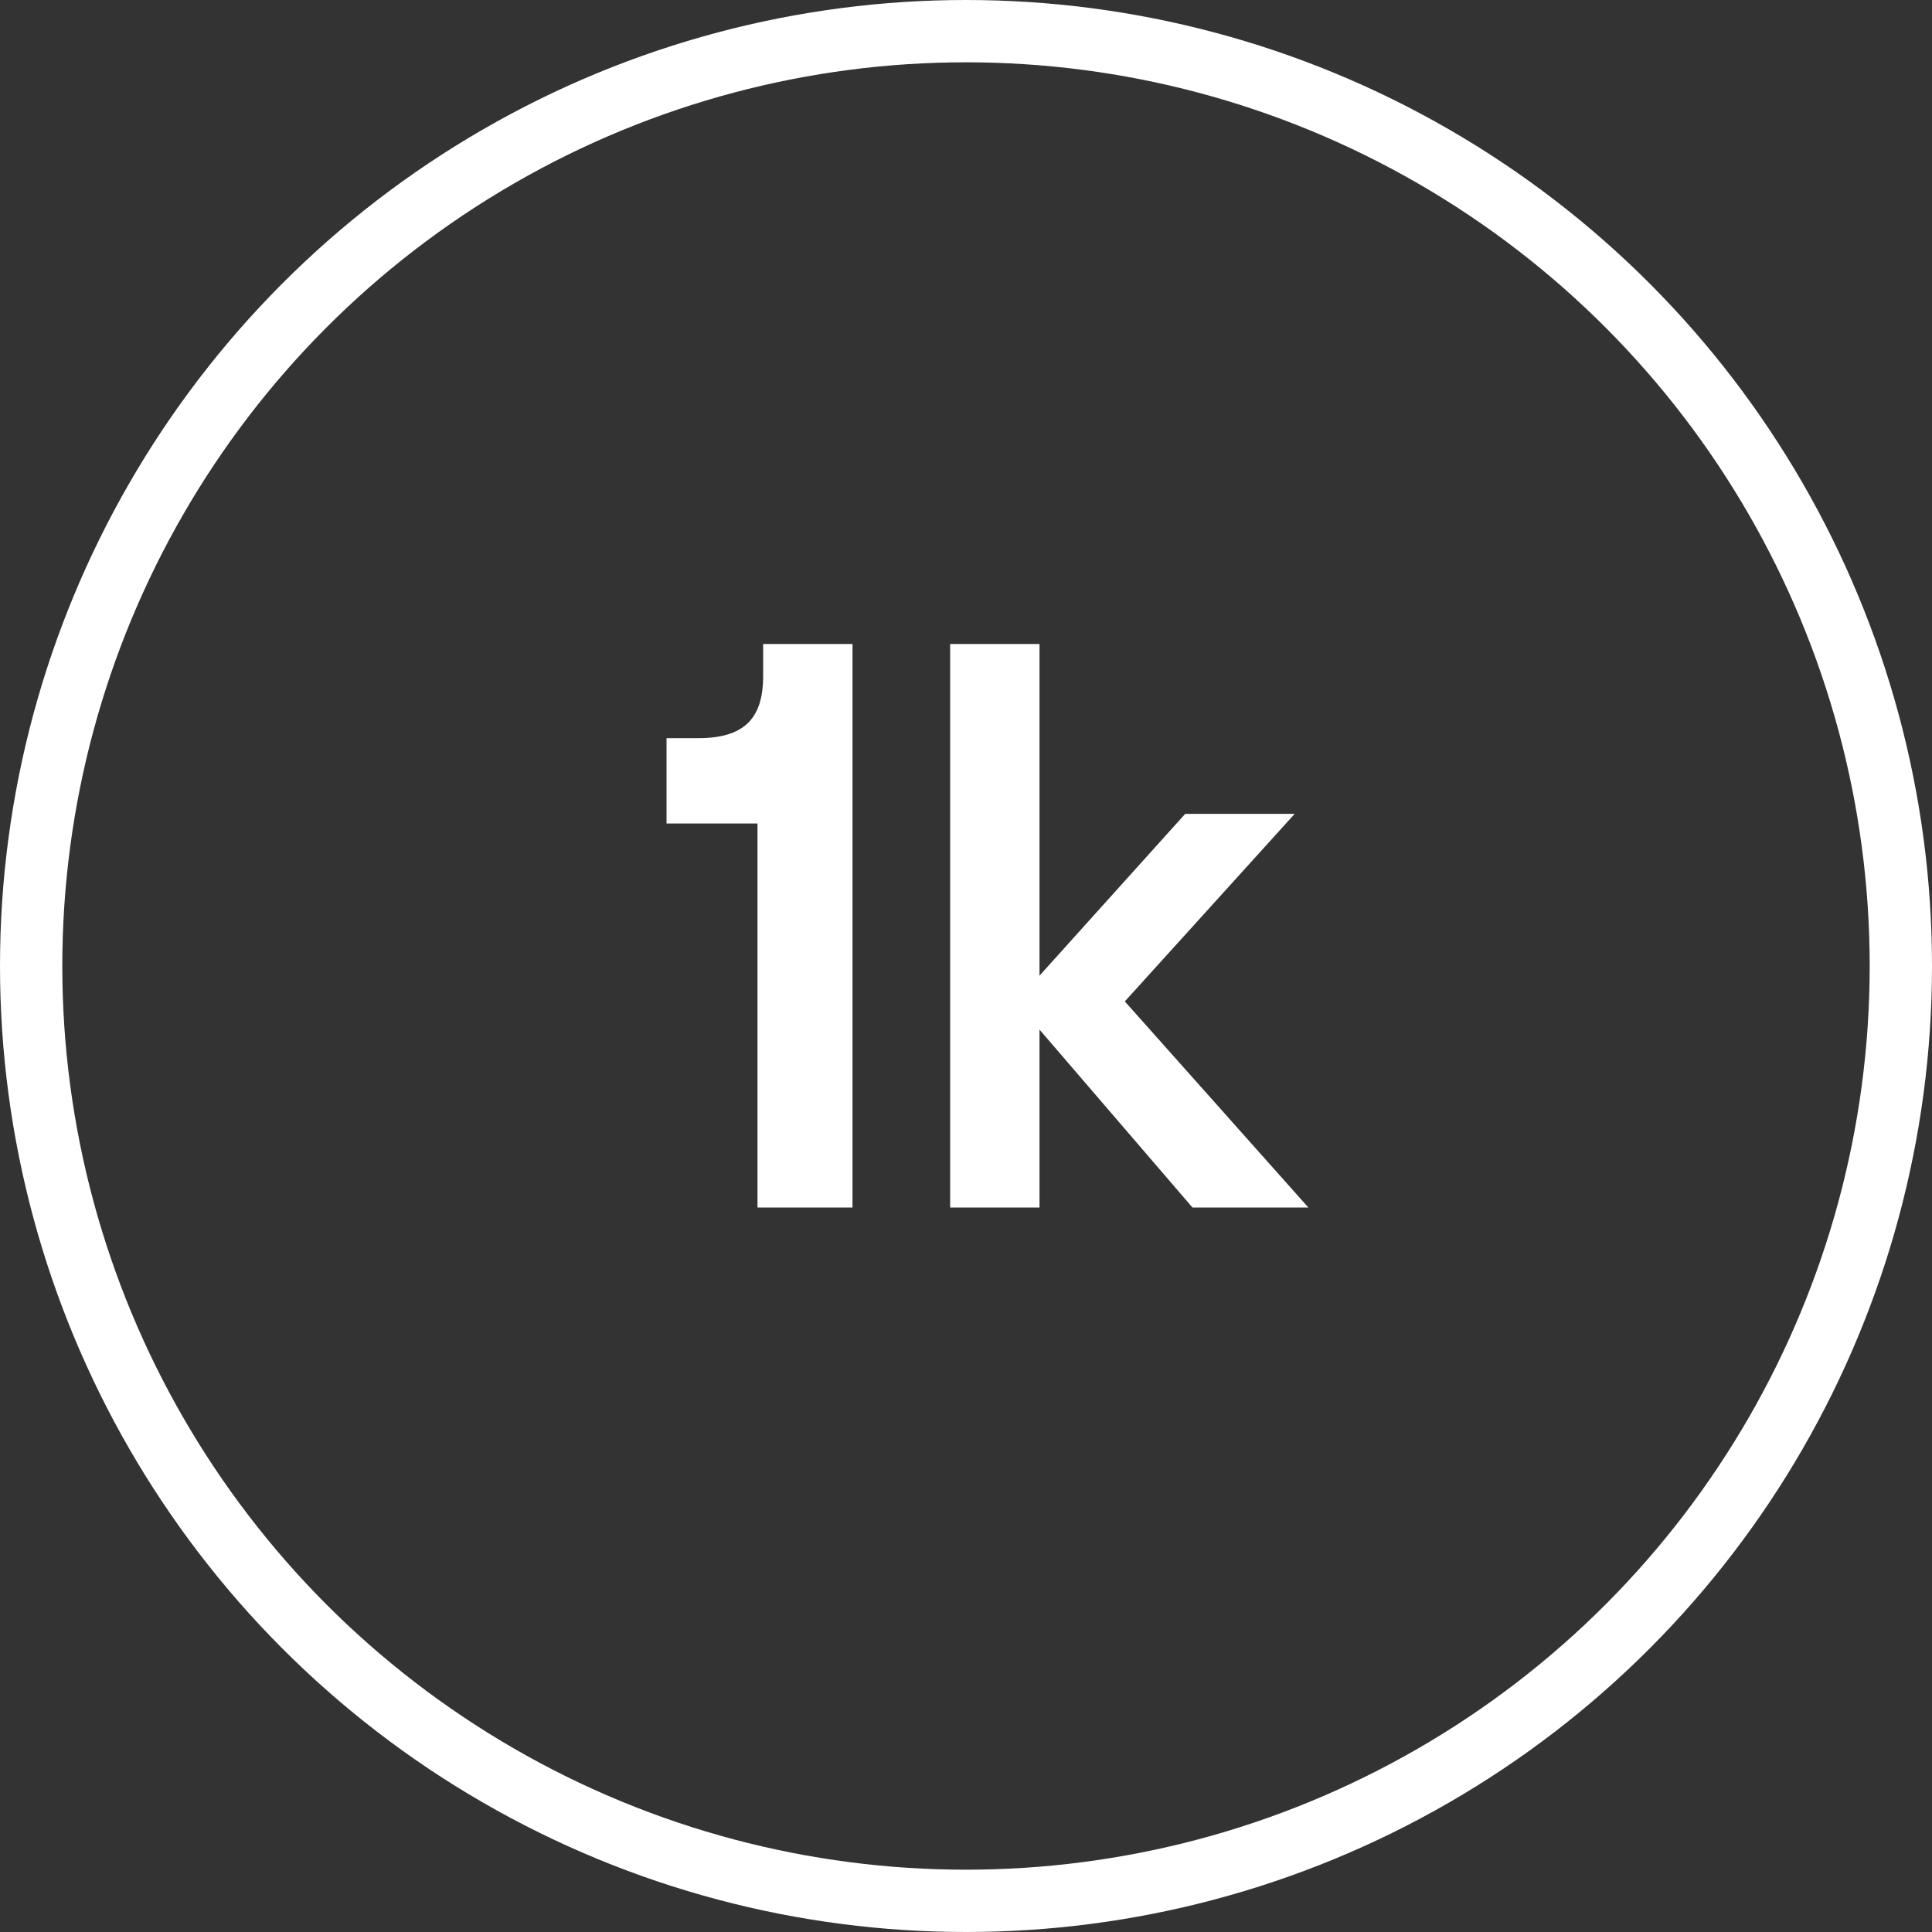 <?xml version="1.0" encoding="UTF-8"?>
<svg xmlns="http://www.w3.org/2000/svg" width="24" height="24" viewBox="0 0 24 24" fill="none">
  <rect x="0" y="0" width="24" height="24" fill="#333333" stroke="none"/>
  <g clip-path="url(#clip0_2123_3476)">
    <circle cx="12" cy="12" r="11.613" stroke="white" stroke-width="0.774"></circle>
    <path d="M10.59 8V15H9.41V10.23H8.28V9.17H8.67C9.24 9.17 9.48 8.93 9.48 8.4V8H10.59ZM11.803 15V8H12.913V12.12L14.723 10.11H16.083L13.973 12.44L16.253 15H14.813L12.913 12.79V15H11.803Z" fill="white"></path>
  </g>
  <defs>
    <clipPath id="clip0_2123_3476">
      <rect width="24" height="24" fill="white"></rect>
    </clipPath>
  </defs>
</svg>
